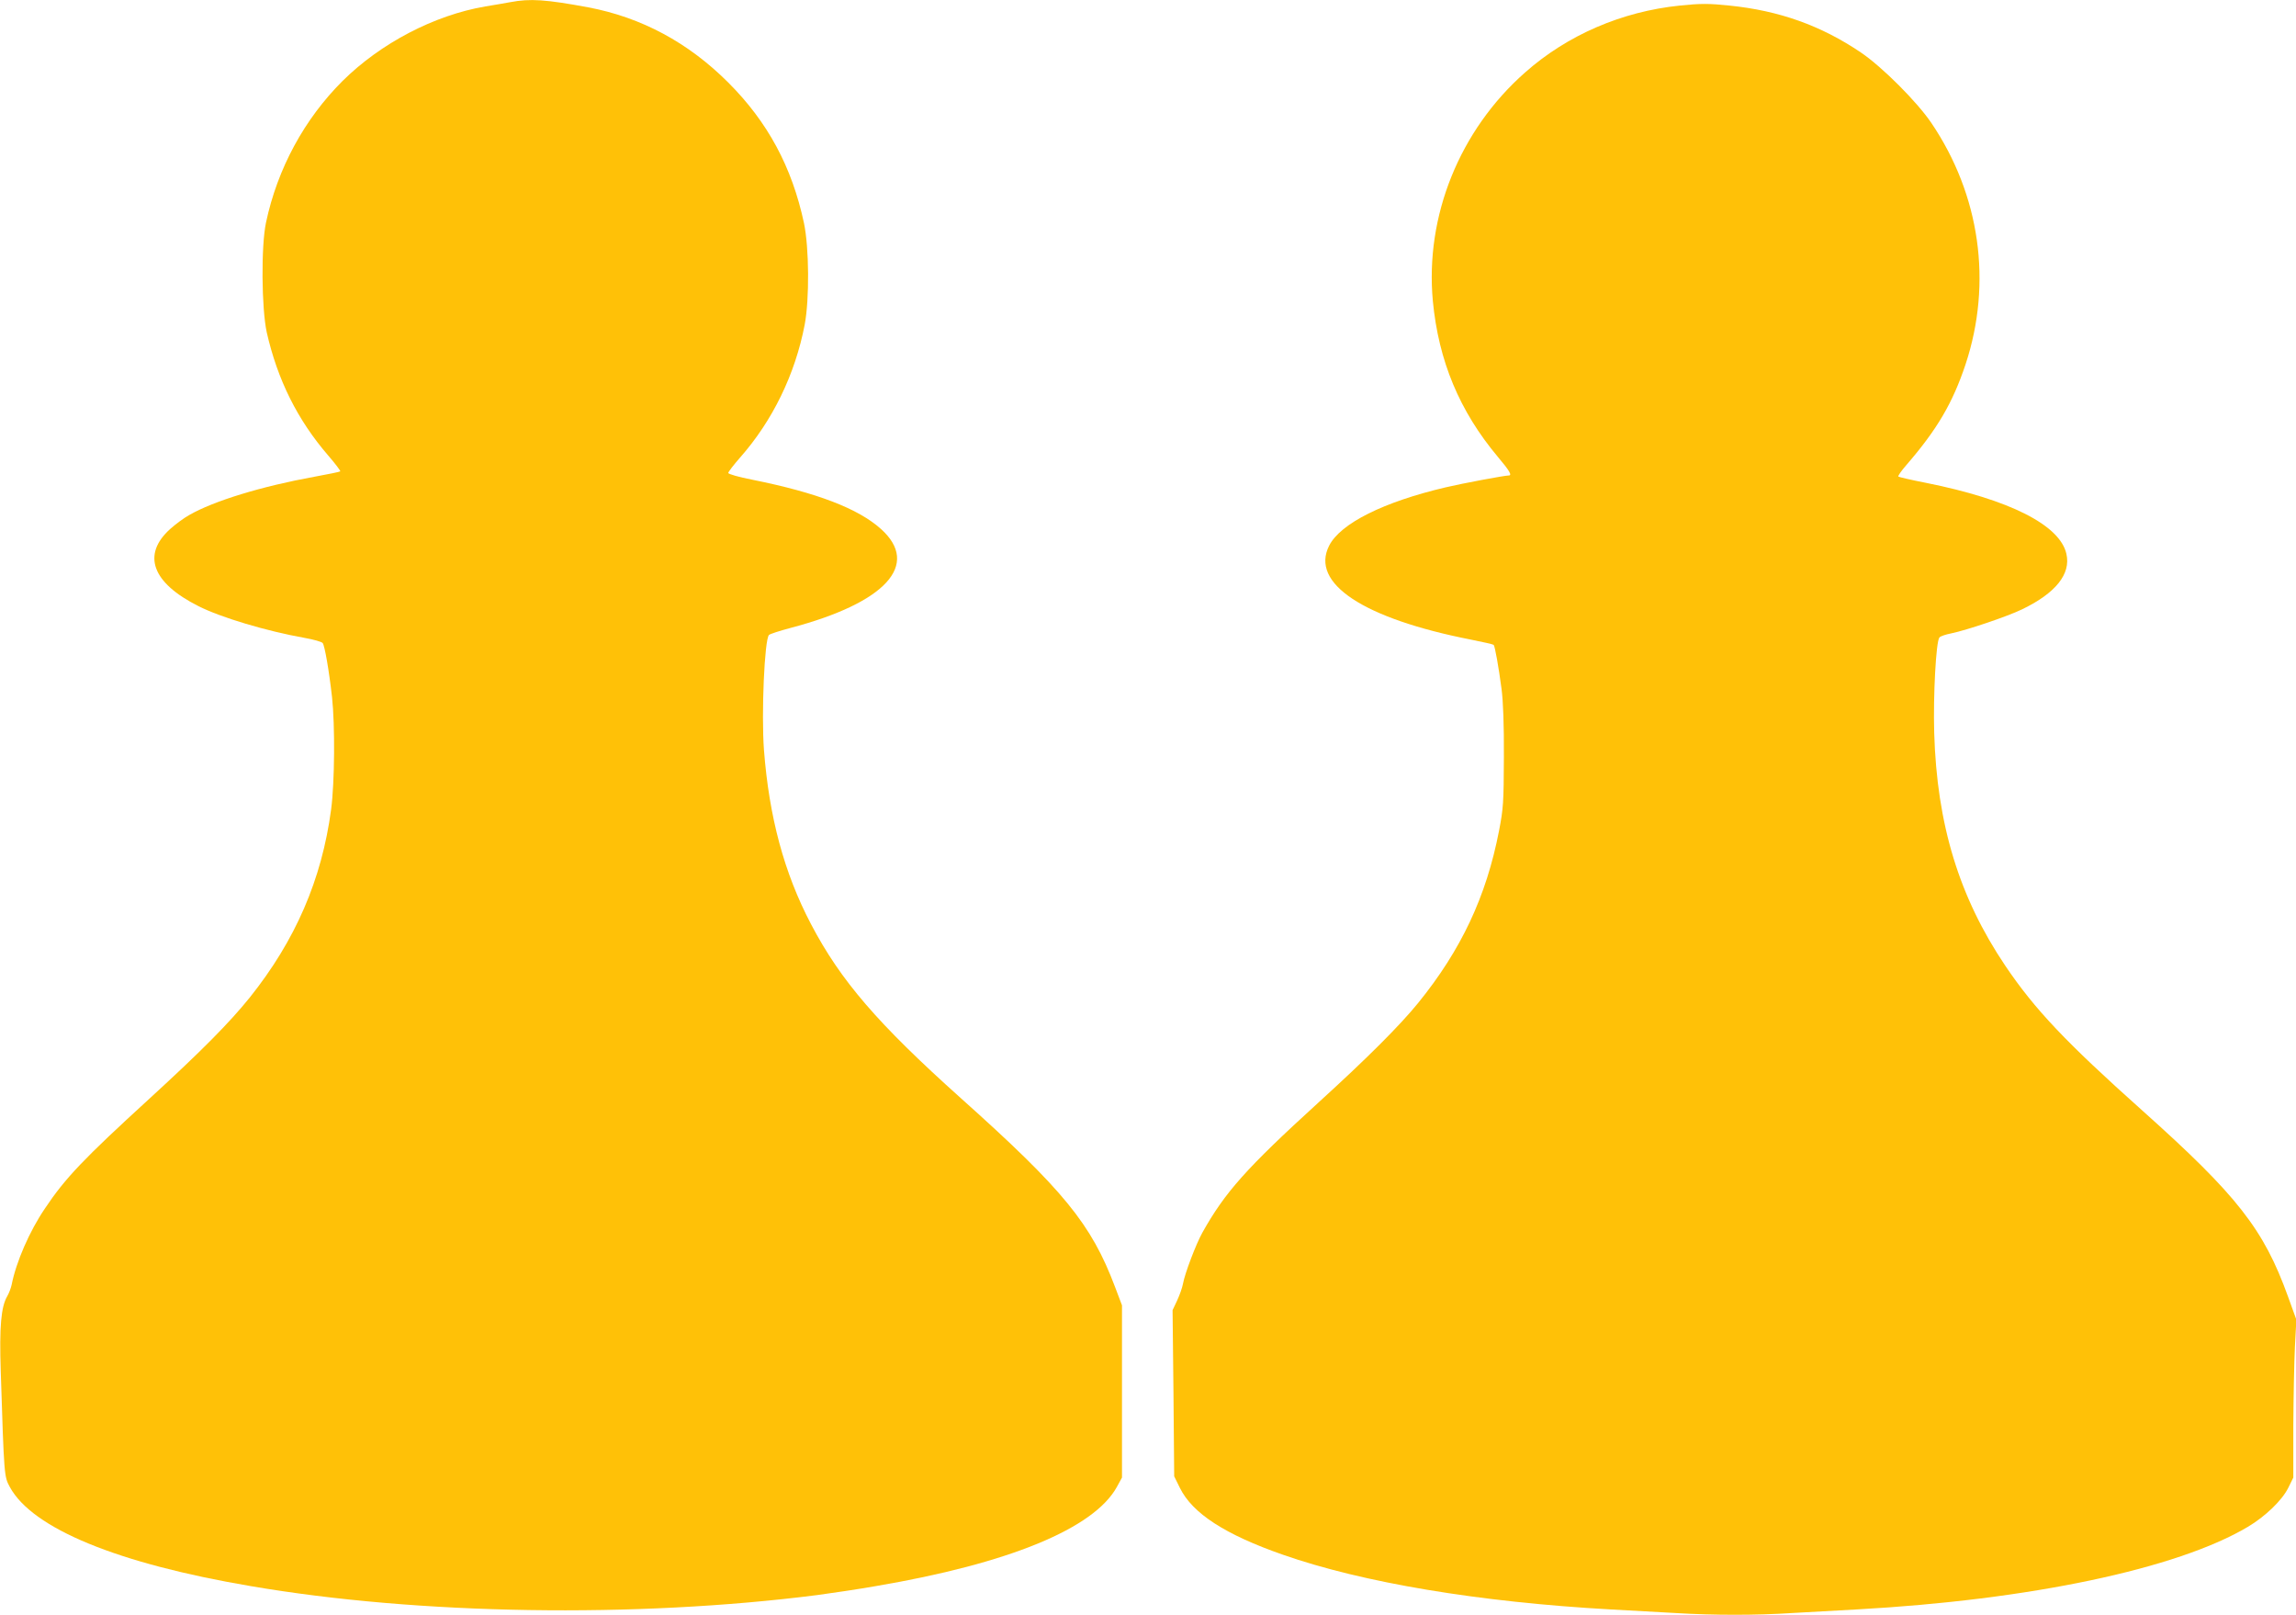 <?xml version="1.0" standalone="no"?>
<!DOCTYPE svg PUBLIC "-//W3C//DTD SVG 20010904//EN"
 "http://www.w3.org/TR/2001/REC-SVG-20010904/DTD/svg10.dtd">
<svg version="1.0" xmlns="http://www.w3.org/2000/svg"
 width="1280pt" height="900pt" viewBox="0 0 1280 900"
 preserveAspectRatio="xMidYMid meet">
<g transform="translate(0,900) scale(0.1,-0.1)"
fill="#ffc107" stroke="none">
<path d="M2845 8988 c-27 -5 -90 -16 -140 -24 -285 -49 -583 -205 -795 -415
-213 -212 -363 -488 -427 -789 -28 -131 -25 -479 4 -612 60 -264 171 -488 343
-687 39 -45 69 -85 67 -88 -3 -3 -68 -16 -144 -30 -293 -53 -562 -135 -699
-214 -29 -16 -76 -51 -105 -77 -159 -143 -102 -300 157 -430 124 -63 378 -139
591 -177 51 -9 97 -22 102 -29 11 -14 35 -150 52 -301 17 -157 15 -473 -5
-626 -52 -391 -199 -730 -454 -1049 -114 -141 -267 -296 -562 -566 -363 -332
-466 -439 -580 -610 -85 -125 -160 -297 -185 -424 -4 -19 -15 -48 -25 -65 -34
-58 -44 -170 -36 -413 19 -594 19 -591 51 -650 126 -231 600 -426 1343 -552
935 -160 2146 -179 3157 -50 83 11 230 33 327 50 743 126 1216 321 1344 552
l29 53 0 480 0 480 -39 103 c-132 350 -286 539 -861 1053 -462 414 -669 654
-834 969 -150 286 -233 596 -262 970 -15 205 3 616 28 641 6 6 59 23 119 39
532 140 727 353 505 552 -127 114 -357 202 -715 274 -78 15 -136 32 -136 38 0
6 30 45 66 86 181 205 307 464 360 740 27 143 25 429 -4 567 -67 313 -202 563
-422 783 -223 223 -484 363 -780 419 -237 44 -324 50 -435 29z"/>
<path d="M9365 8969 c-323 -33 -627 -164 -863 -373 -365 -322 -558 -800 -514
-1274 32 -333 148 -613 363 -869 65 -77 80 -103 60 -103 -23 0 -258 -44 -351
-66 -346 -81 -587 -201 -650 -325 -107 -210 190 -406 791 -524 66 -13 123 -26
126 -29 7 -7 28 -124 44 -246 9 -69 14 -199 13 -380 -1 -253 -3 -286 -27 -410
-71 -367 -211 -664 -451 -960 -102 -125 -277 -301 -556 -555 -403 -367 -521
-500 -647 -725 -36 -65 -98 -228 -108 -285 -4 -22 -19 -64 -33 -94 l-25 -53 5
-463 4 -463 32 -65 c70 -142 253 -260 574 -372 446 -156 1093 -264 1828 -305
107 -6 270 -15 361 -20 212 -13 452 -13 649 0 85 5 247 14 360 20 965 53 1787
226 2181 460 98 58 192 149 226 218 l28 57 0 290 c1 159 5 358 9 440 l8 150
-47 130 c-135 374 -282 562 -810 1034 -429 383 -602 566 -766 809 -257 382
-381 787 -396 1298 -6 209 10 508 29 531 5 7 35 17 66 23 87 18 315 95 395
134 187 90 273 197 247 309 -36 161 -318 303 -783 396 -82 16 -151 32 -154 35
-3 3 16 31 43 62 174 201 260 348 332 564 150 454 81 943 -191 1345 -80 118
-274 312 -392 392 -223 151 -457 234 -734 262 -115 12 -159 12 -276 0z"/>
</g>
</svg>
